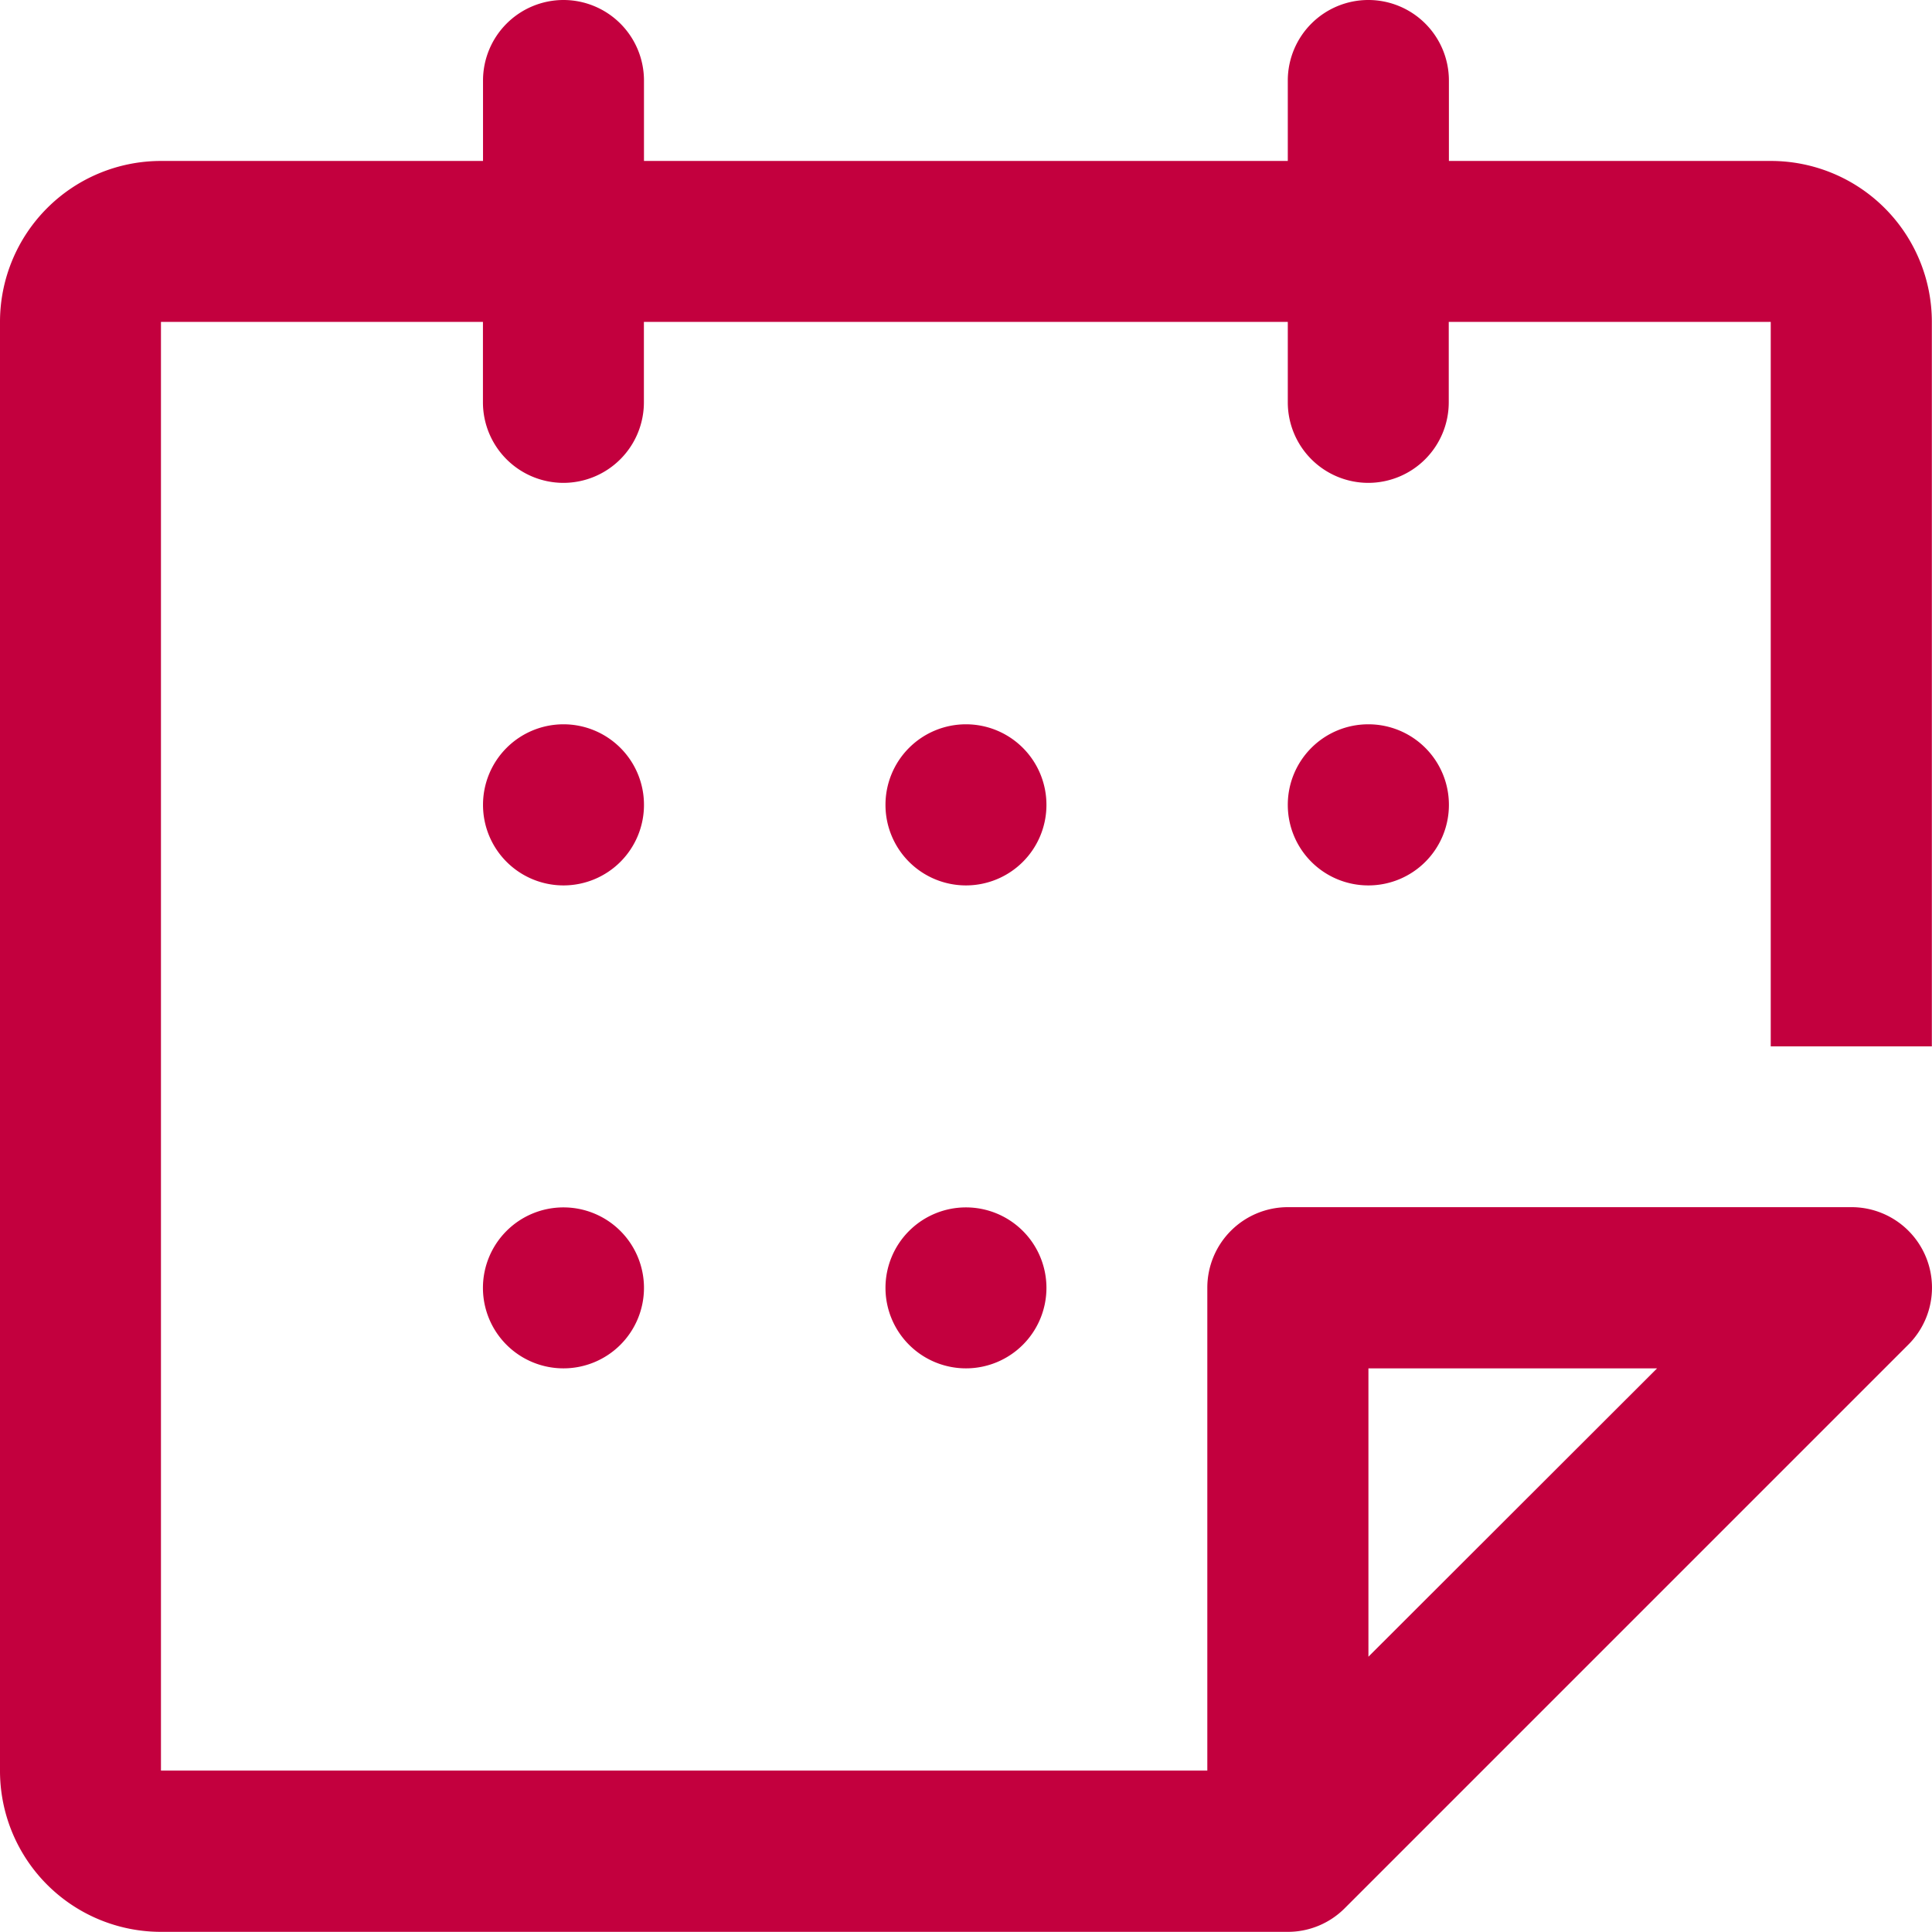 <svg xmlns="http://www.w3.org/2000/svg" width="25.279" height="25.277" viewBox="0 0 25.279 25.277"><path d="M27.027-11.586v-9.479a2.106,2.106,0,0,0-2.106-2.106H20.708v-1.053a1.054,1.054,0,0,0-1.053-1.053A1.054,1.054,0,0,0,18.6-24.224v1.053H10.176v-1.053a1.054,1.054,0,0,0-1.053-1.053,1.054,1.054,0,0,0-1.053,1.053v1.053H3.856A2.106,2.106,0,0,0,1.75-21.065V-2.107A2.106,2.106,0,0,0,3.856,0H18.6a1.05,1.05,0,0,0,.745-.309l7.373-7.373a1.053,1.053,0,0,0-.745-1.8H18.6a1.054,1.054,0,0,0-1.053,1.053v6.319H3.856V-21.065H8.069v1.053a1.054,1.054,0,0,0,1.053,1.053,1.054,1.054,0,0,0,1.053-1.053v-1.053H18.6v1.053a1.054,1.054,0,0,0,1.053,1.053,1.054,1.054,0,0,0,1.053-1.053v-1.053h4.213v9.479ZM19.655-7.373h3.777L19.655-3.6Zm-5.266,0a1.053,1.053,0,0,0,1.053-1.053,1.053,1.053,0,0,0-1.053-1.053,1.053,1.053,0,0,0-1.053,1.053A1.053,1.053,0,0,0,14.389-7.373Zm-5.266,0a1.053,1.053,0,0,0,1.053-1.053A1.053,1.053,0,0,0,9.123-9.479,1.053,1.053,0,0,0,8.069-8.426,1.053,1.053,0,0,0,9.123-7.373Zm10.532-6.319a1.053,1.053,0,0,0,1.053-1.053A1.053,1.053,0,0,0,19.655-15.8,1.053,1.053,0,0,0,18.6-14.745,1.053,1.053,0,0,0,19.655-13.692Zm-5.266,0a1.053,1.053,0,0,0,1.053-1.053A1.053,1.053,0,0,0,14.389-15.8a1.053,1.053,0,0,0-1.053,1.053A1.053,1.053,0,0,0,14.389-13.692Zm-5.266,0a1.053,1.053,0,0,0,1.053-1.053A1.053,1.053,0,0,0,9.123-15.8a1.053,1.053,0,0,0-1.053,1.053A1.053,1.053,0,0,0,9.123-13.692Z" transform="translate(-1.75 25.277)" fill="#c3003e"/></svg>